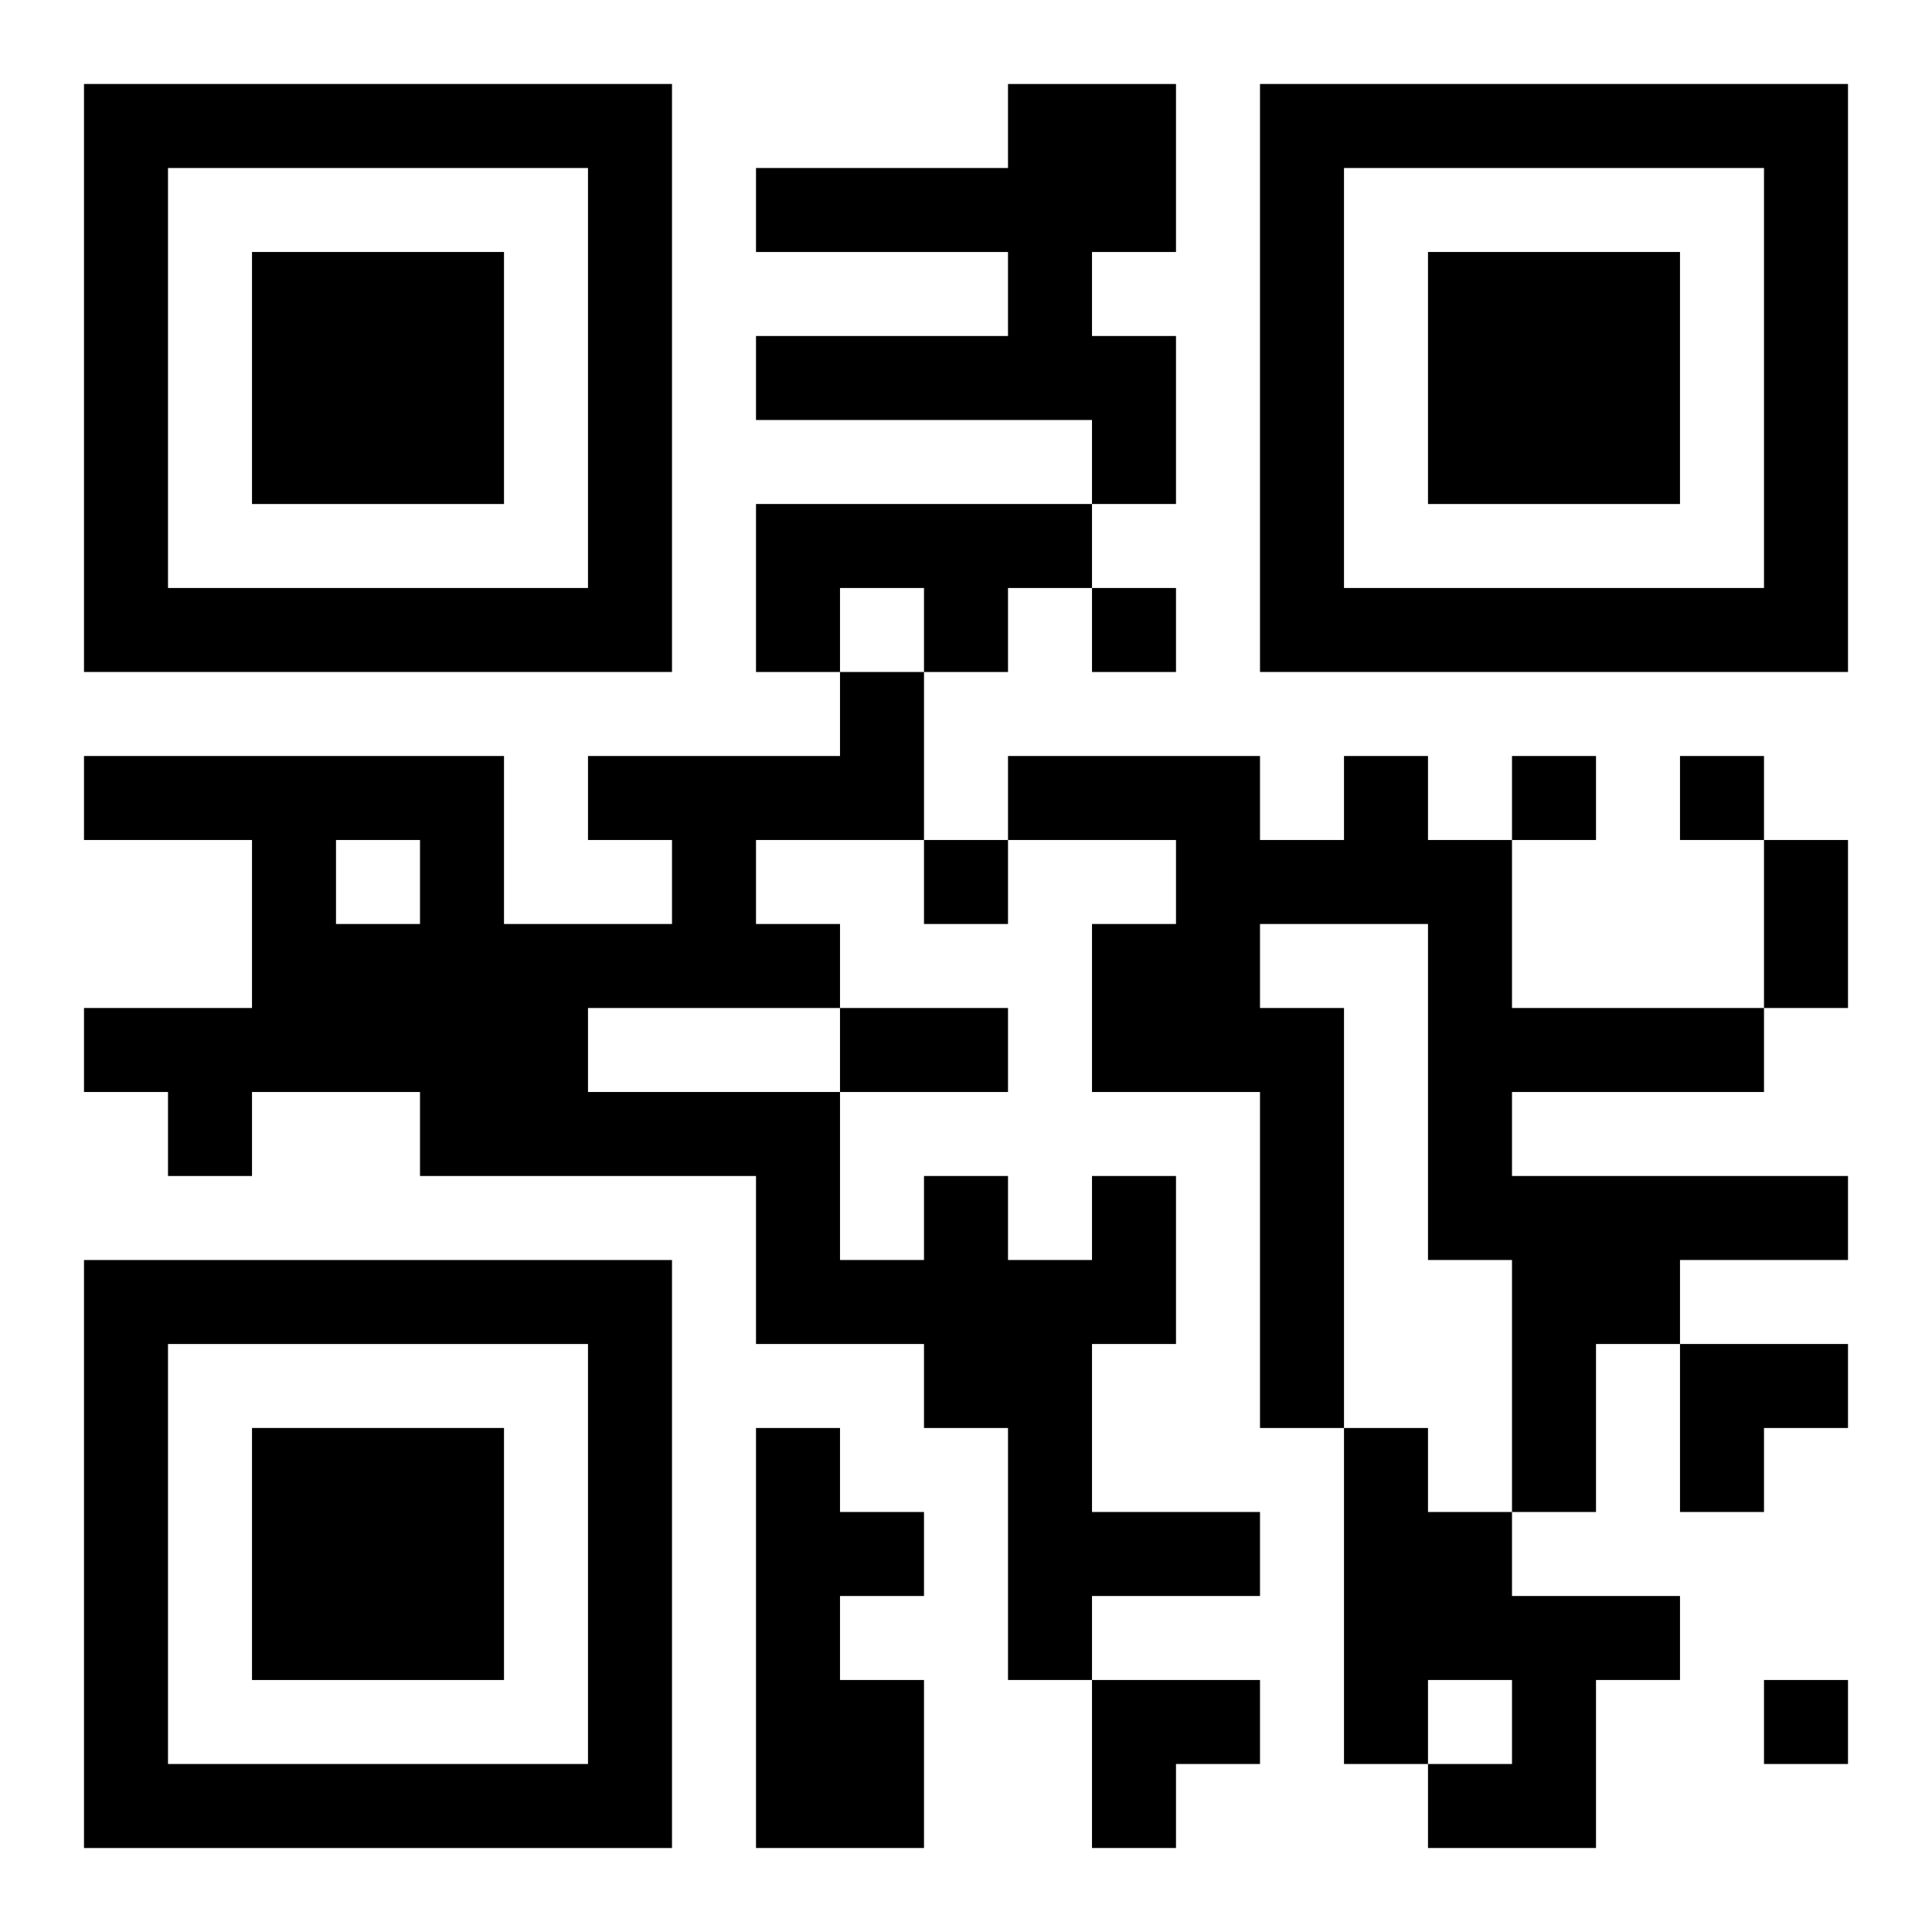 <?xml version="1.0" encoding="UTF-8"?>
<svg width="250" height="250" baseProfile="full" version="1.1" viewBox="-1 -1 23 23" xmlns="http://www.w3.org/2000/svg" xmlns:xlink="http://www.w3.org/1999/xlink"><symbol id="a"><path d="m0 7v7h7v-7h-7zm1 1h5v5h-5v-5zm1 1v3h3v-3h-3z"/></symbol><use y="-7" xlink:href="#a"/><use y="7" xlink:href="#a"/><use x="14" y="-7" xlink:href="#a"/><path d="m11 0h2v2h-1v1h1v2h-1v-1h-4v-1h3v-1h-3v-1h3v-1m-3 5h4v1h-1v1h-1v-1h-1v1h-1v-2m7 3h1v1h1v2h3v1h-3v1h4v1h-2v1h-1v2h-1v-3h-1v-4h-2v1h1v5h-1v-4h-2v-2h1v-1h-2v-1h3v1h1v-1m-3 5h1v2h-1v2h2v1h-2v1h-1v-3h-1v-1h-2v-2h-4v-1h-2v1h-1v-1h-1v-1h2v-2h-2v-1h5v2h2v-1h-1v-1h3v-1h1v2h-2v1h1v1h-3v1h3v2h1v-1h1v1h1v-1m-9-4v1h1v-1h-1m5 7h1v1h1v1h-1v1h1v2h-2v-5m7 0h1v1h1v1h2v1h-1v2h-2v-1h1v-1h-1v1h-1v-4m-3-10v1h1v-1h-1m5 2v1h1v-1h-1m2 0v1h1v-1h-1m-9 1v1h1v-1h-1m10 10v1h1v-1h-1m0-10h1v2h-1v-2m-11 2h2v1h-2v-1m10 4h2v1h-1v1h-1zm-7 4h2v1h-1v1h-1z"/></svg>
